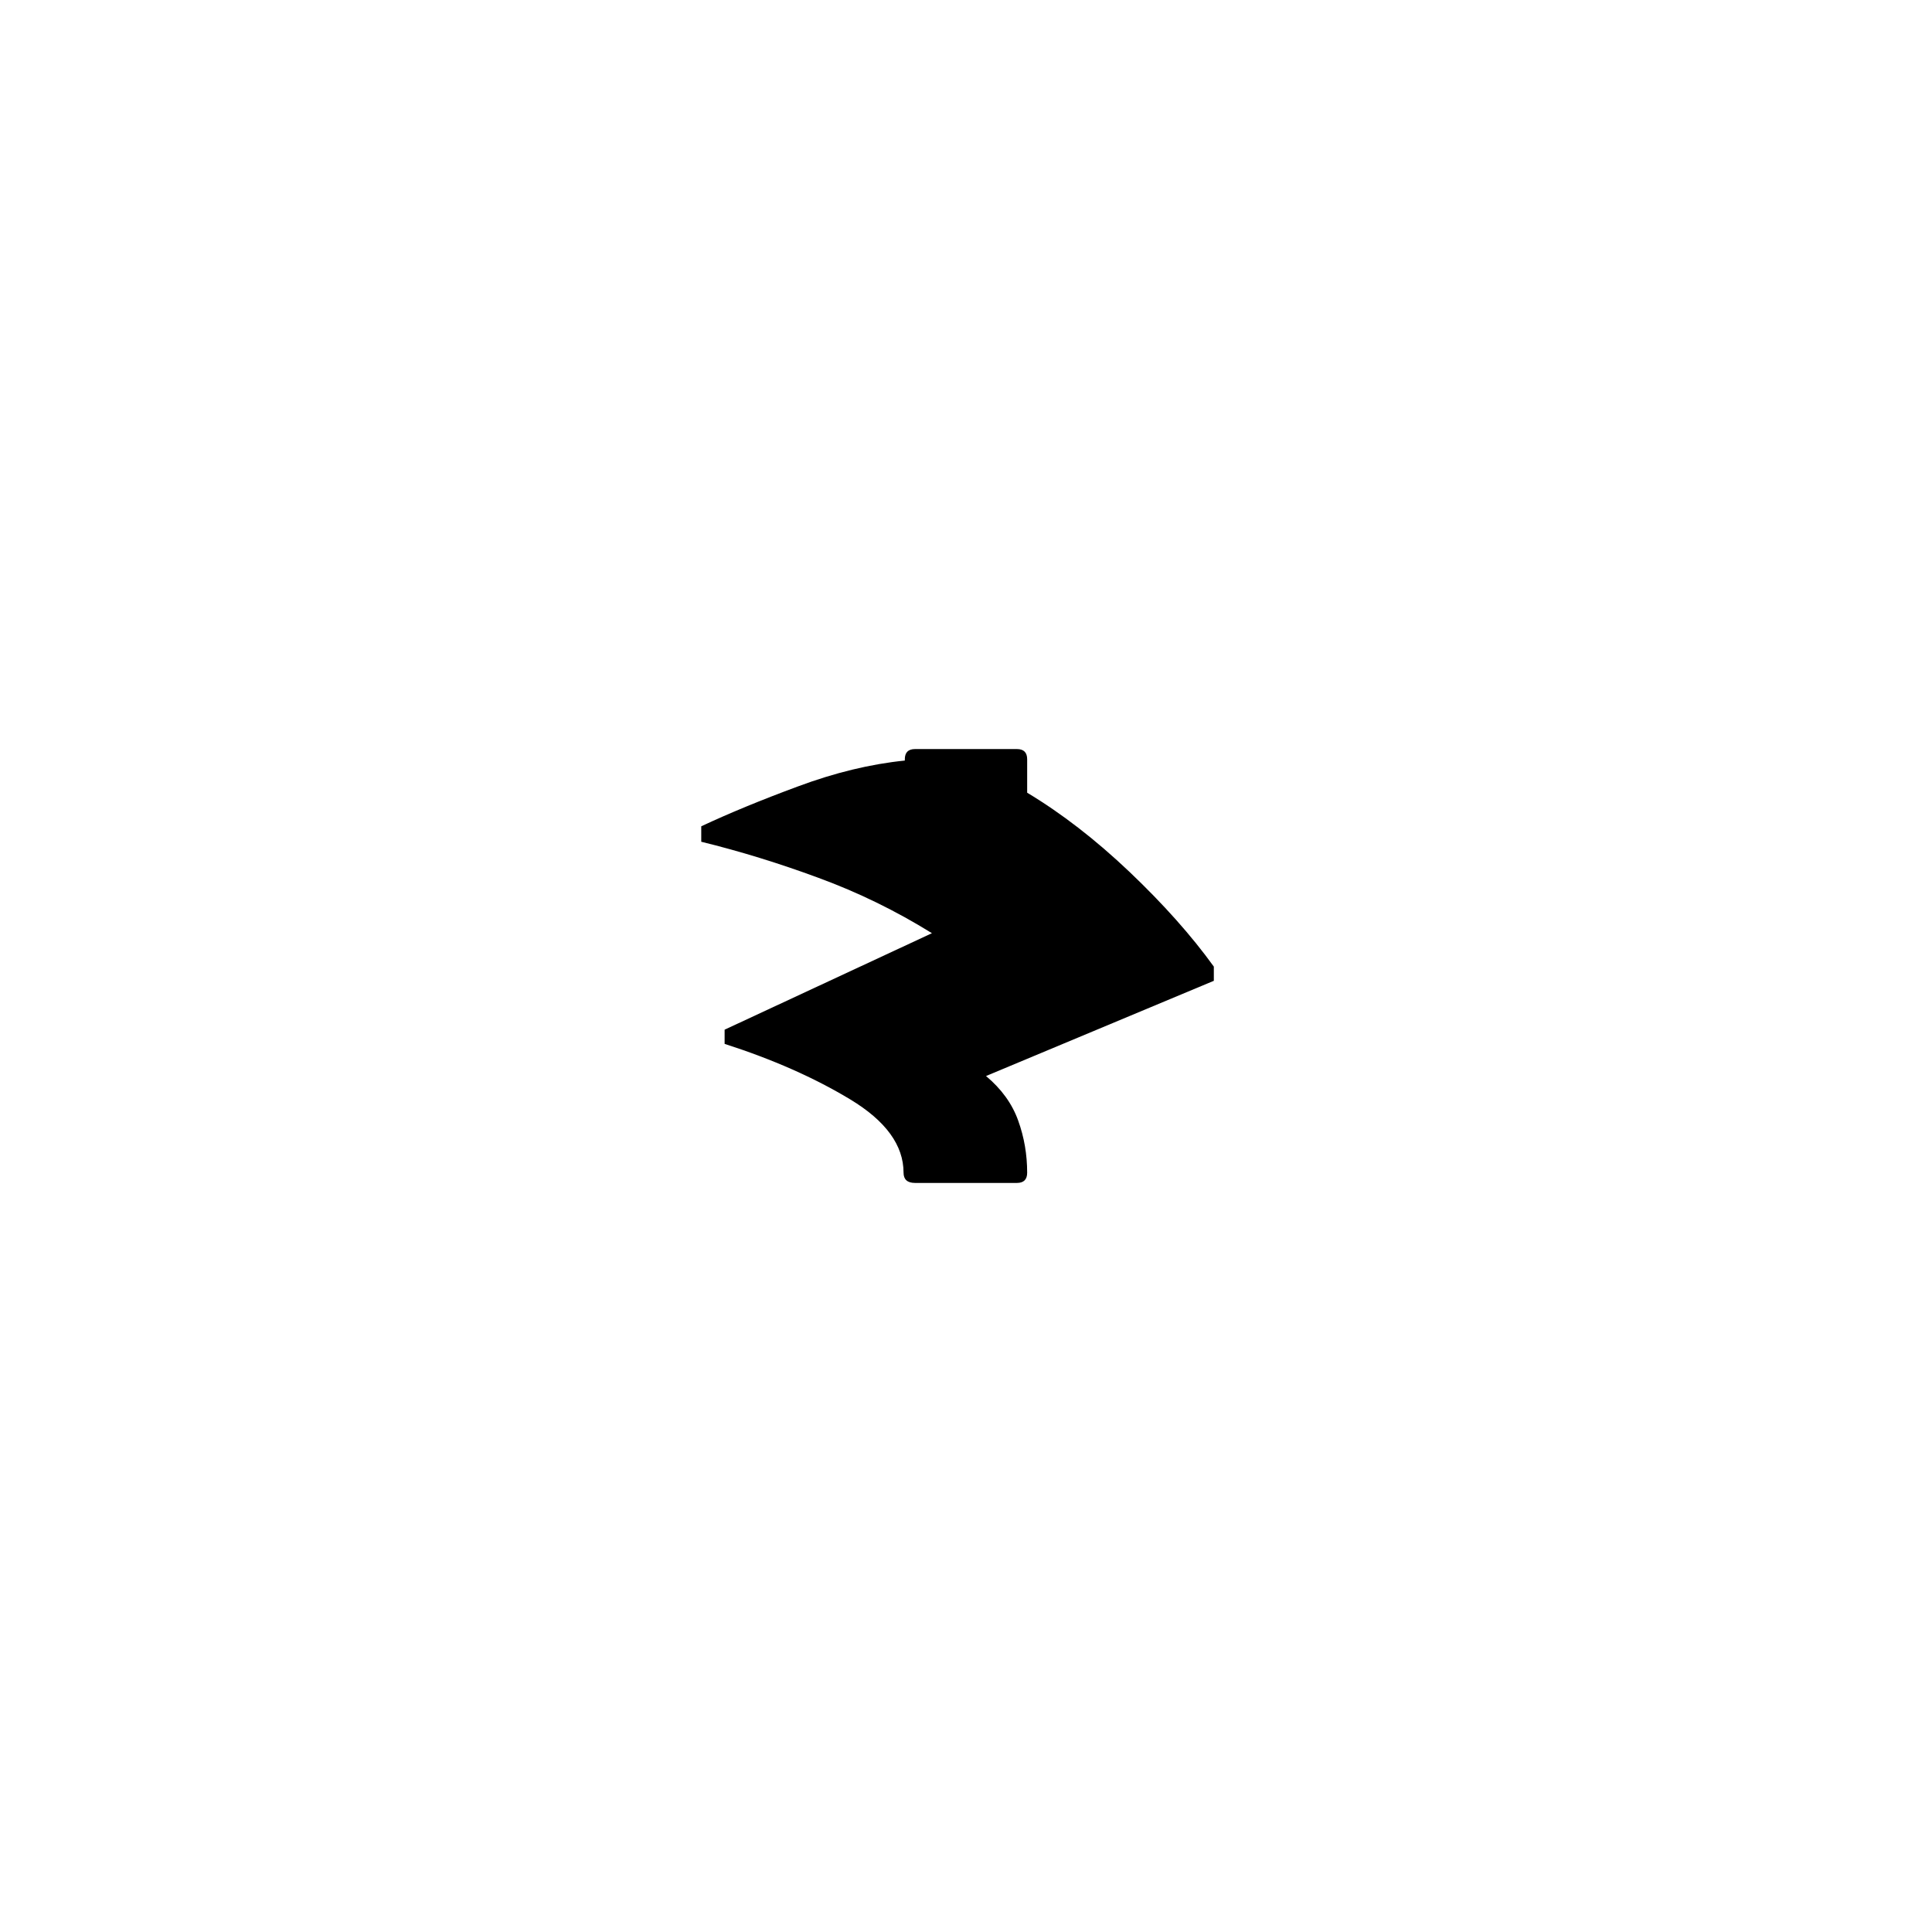 <?xml version="1.0" encoding="UTF-8" standalone="no"?>
<svg
   xmlns:dc="http://purl.org/dc/elements/1.1/"
   xmlns:cc="http://creativecommons.org/ns#"
   xmlns:rdf="http://www.w3.org/1999/02/22-rdf-syntax-ns#"
   xmlns:svg="http://www.w3.org/2000/svg"
   xmlns="http://www.w3.org/2000/svg"
   xmlns:sodipodi="http://sodipodi.sourceforge.net/DTD/sodipodi-0.dtd"
   xmlns:inkscape="http://www.inkscape.org/namespaces/inkscape"
   width="600"
   height="600"
   viewBox="0 0 158.75 158.75"
   version="1.1"
   id="svg8"
   inkscape:version="1.0.2-2 (e86c870879, 2021-01-15)"
   sodipodi:docname="Old Uyghur letter Shin (medial form).svg">
  <defs
     id="defs2" />
  <sodipodi:namedview
     id="base"
     pagecolor="#ffffff"
     bordercolor="#666666"
     borderopacity="1.0"
     inkscape:pageopacity="0.0"
     inkscape:pageshadow="2"
     inkscape:zoom="0.7"
     inkscape:cx="326.71096"
     inkscape:cy="296.73336"
     inkscape:document-units="px"
     inkscape:current-layer="layer1"
     showgrid="false"
     units="px"
     showguides="true"
     inkscape:guide-bbox="true"
     inkscape:snap-center="true"
     inkscape:snap-object-midpoints="false"
     inkscape:window-width="1366"
     inkscape:window-height="705"
     inkscape:window-x="-8"
     inkscape:window-y="-8"
     inkscape:window-maximized="1"
     inkscape:document-rotation="0"
     inkscape:snap-smooth-nodes="false" />
  <g
     inkscape:label="Layer 1"
     inkscape:groupmode="layer"
     id="layer1"
     transform="translate(0,-185.875)">
    <path
       d="m 84.401,282.233 c 0,0.561 -0.281,0.842 -0.841,0.842 h -8.371 c -0.627,0 -0.945,-0.281 -0.945,-0.842 0,-2.251 -1.462,-4.259 -4.384,-6.023 -2.931,-1.771 -6.371,-3.292 -10.319,-4.561 v -1.166 l 17.035,-7.928 c -2.96,-1.838 -6.067,-3.355 -9.315,-4.546 -3.248,-1.2 -6.459,-2.189 -9.64,-2.968 v -1.27 c 2.266,-1.063 4.913,-2.155 7.943,-3.276 3.034,-1.13 5.96,-1.839 8.784,-2.126 v -0.104 c 0,-0.561 0.28,-0.841 0.841,-0.841 h 8.371 c 0.56,0 0.841,0.28 0.841,0.841 v 2.746 c 2.823,1.694 5.628,3.864 8.414,6.51 2.783,2.65 5.093,5.241 6.924,7.779 v 1.167 l -18.719,7.824 c 1.27,1.063 2.151,2.284 2.643,3.661 0.494,1.369 0.738,2.797 0.738,4.281 z"
       style="fill:#000000;fill-opacity:1;fill-rule:nonzero;stroke:none;stroke-width:0.353"
       id="path2992" />
  </g>
</svg>
